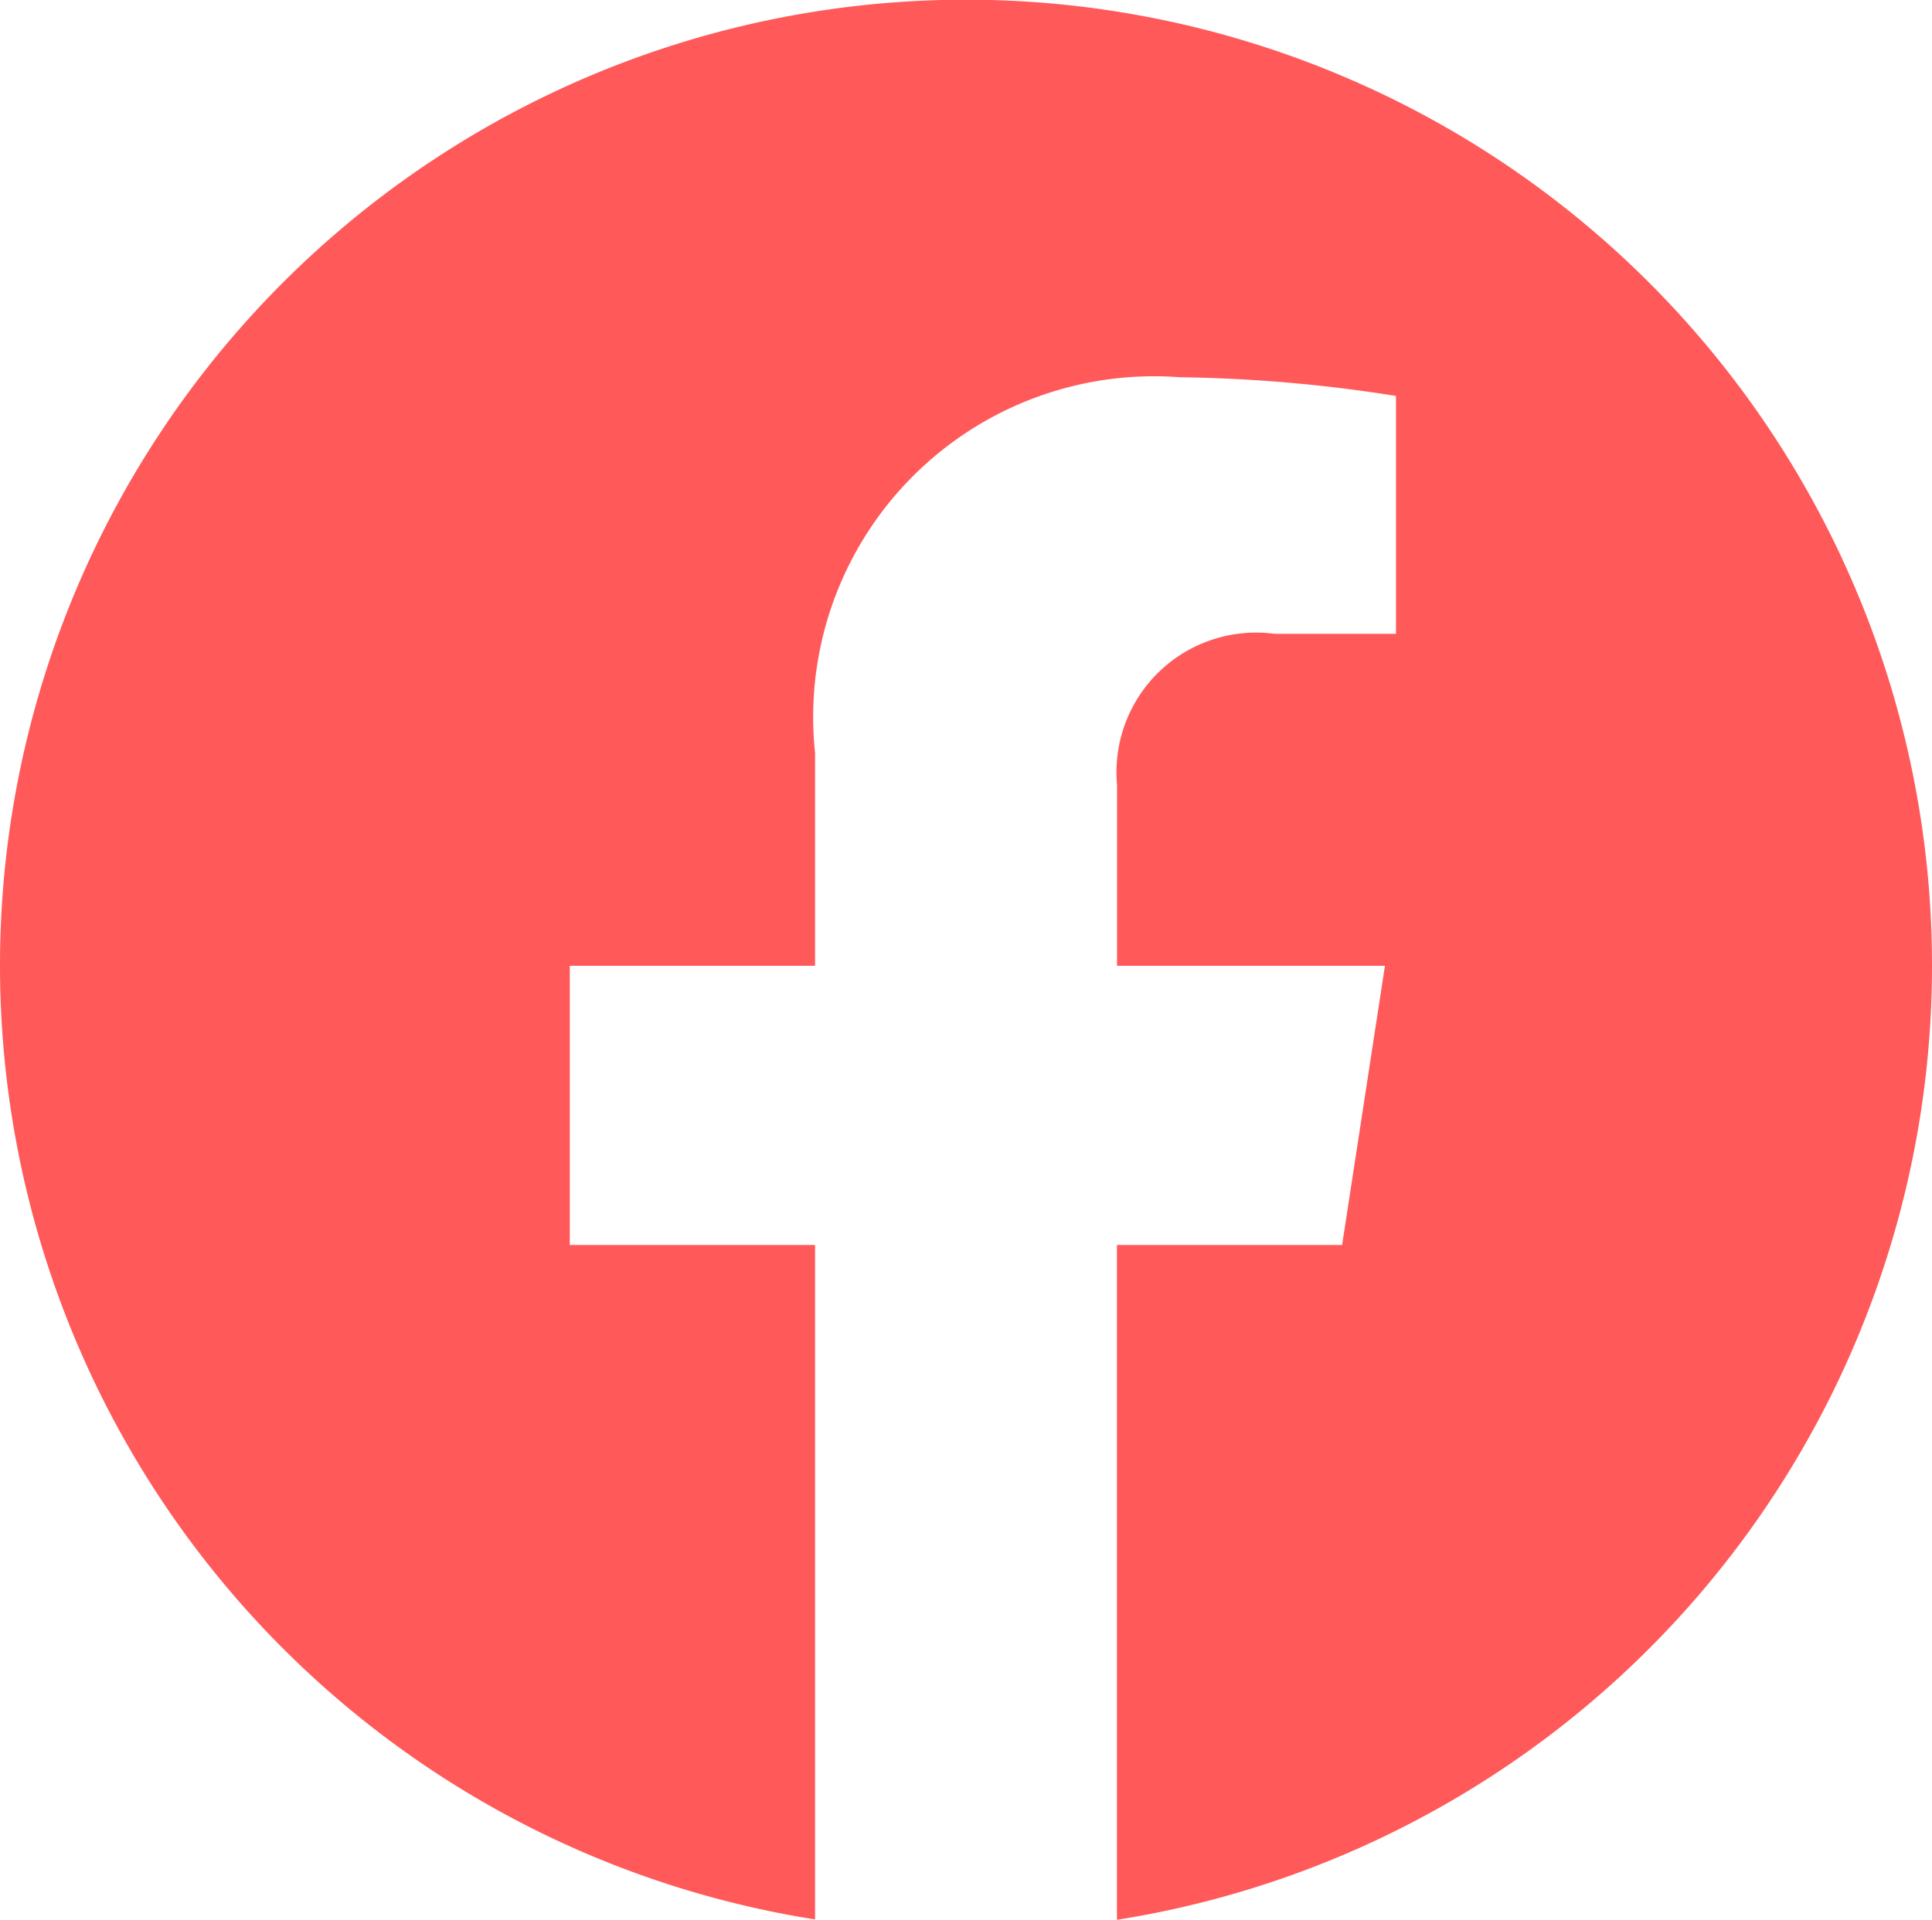 <svg xmlns="http://www.w3.org/2000/svg" width="20.66" height="20.535" viewBox="0 0 20.66 20.535"><path d="M20.66,10.33a10.33,10.33,0,1,0-11.944,10.2V13.316H6.093V10.33H8.716V8.054a3.645,3.645,0,0,1,3.9-4.019,15.887,15.887,0,0,1,2.312.2V6.779h-1.3a1.493,1.493,0,0,0-1.683,1.613V10.33h2.865l-.458,2.986H11.944v7.218A10.333,10.333,0,0,0,20.66,10.33Z" fill="#ff595a"/></svg>